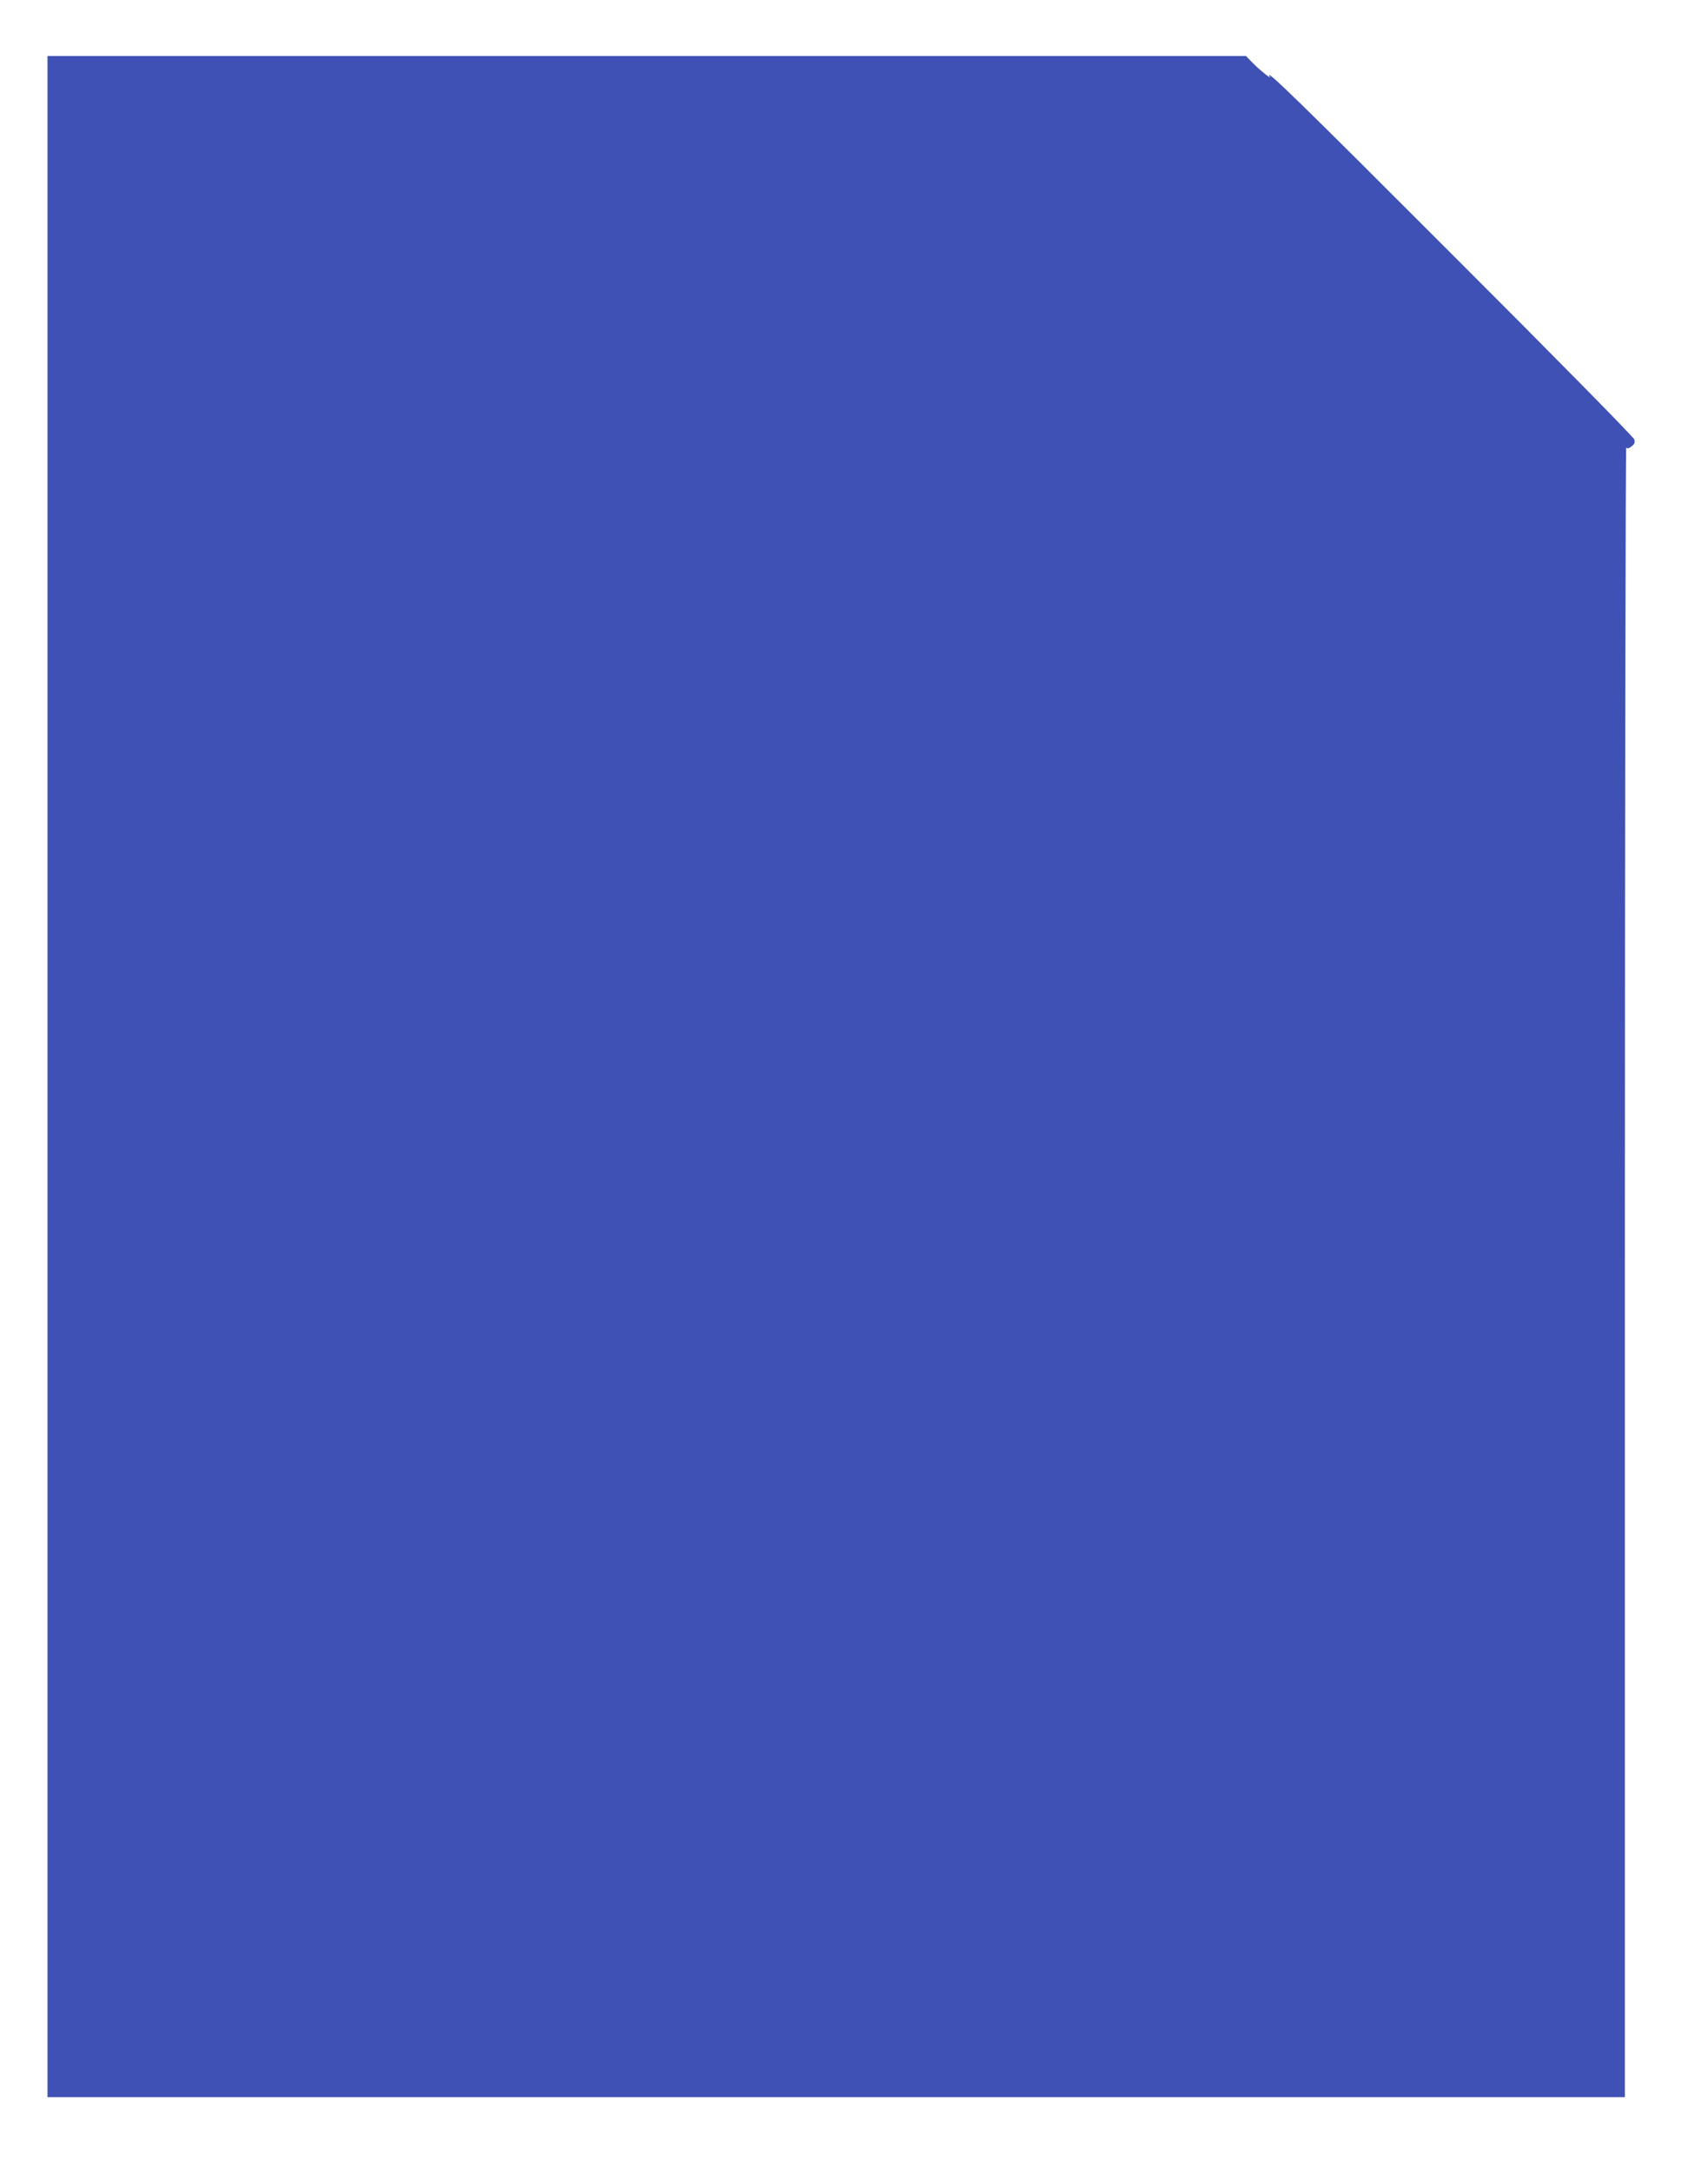 <?xml version="1.0" standalone="no"?>
<!DOCTYPE svg PUBLIC "-//W3C//DTD SVG 20010904//EN"
 "http://www.w3.org/TR/2001/REC-SVG-20010904/DTD/svg10.dtd">
<svg version="1.0" xmlns="http://www.w3.org/2000/svg"
 width="1007pt" height="1280pt" viewBox="0 0 1007 1280"
 preserveAspectRatio="xMidYMid meet">
<g transform="translate(0,1280) scale(0.1,-0.1)"
fill="#3f51b5" stroke="none">
<path d="M280 6455 l0 -6015 4650 0 4650 0 0 4868 c0 2677 4 4862 8 4855 5 -8
14 -7 31 6 18 14 22 23 16 42 -4 13 -480 497 -1059 1075 -918 919 -1127 1123
-1090 1062 12 -18 -64 43 -105 86 l-35 36 -3533 0 -3533 0 0 -6015z"/>
</g>
</svg>

